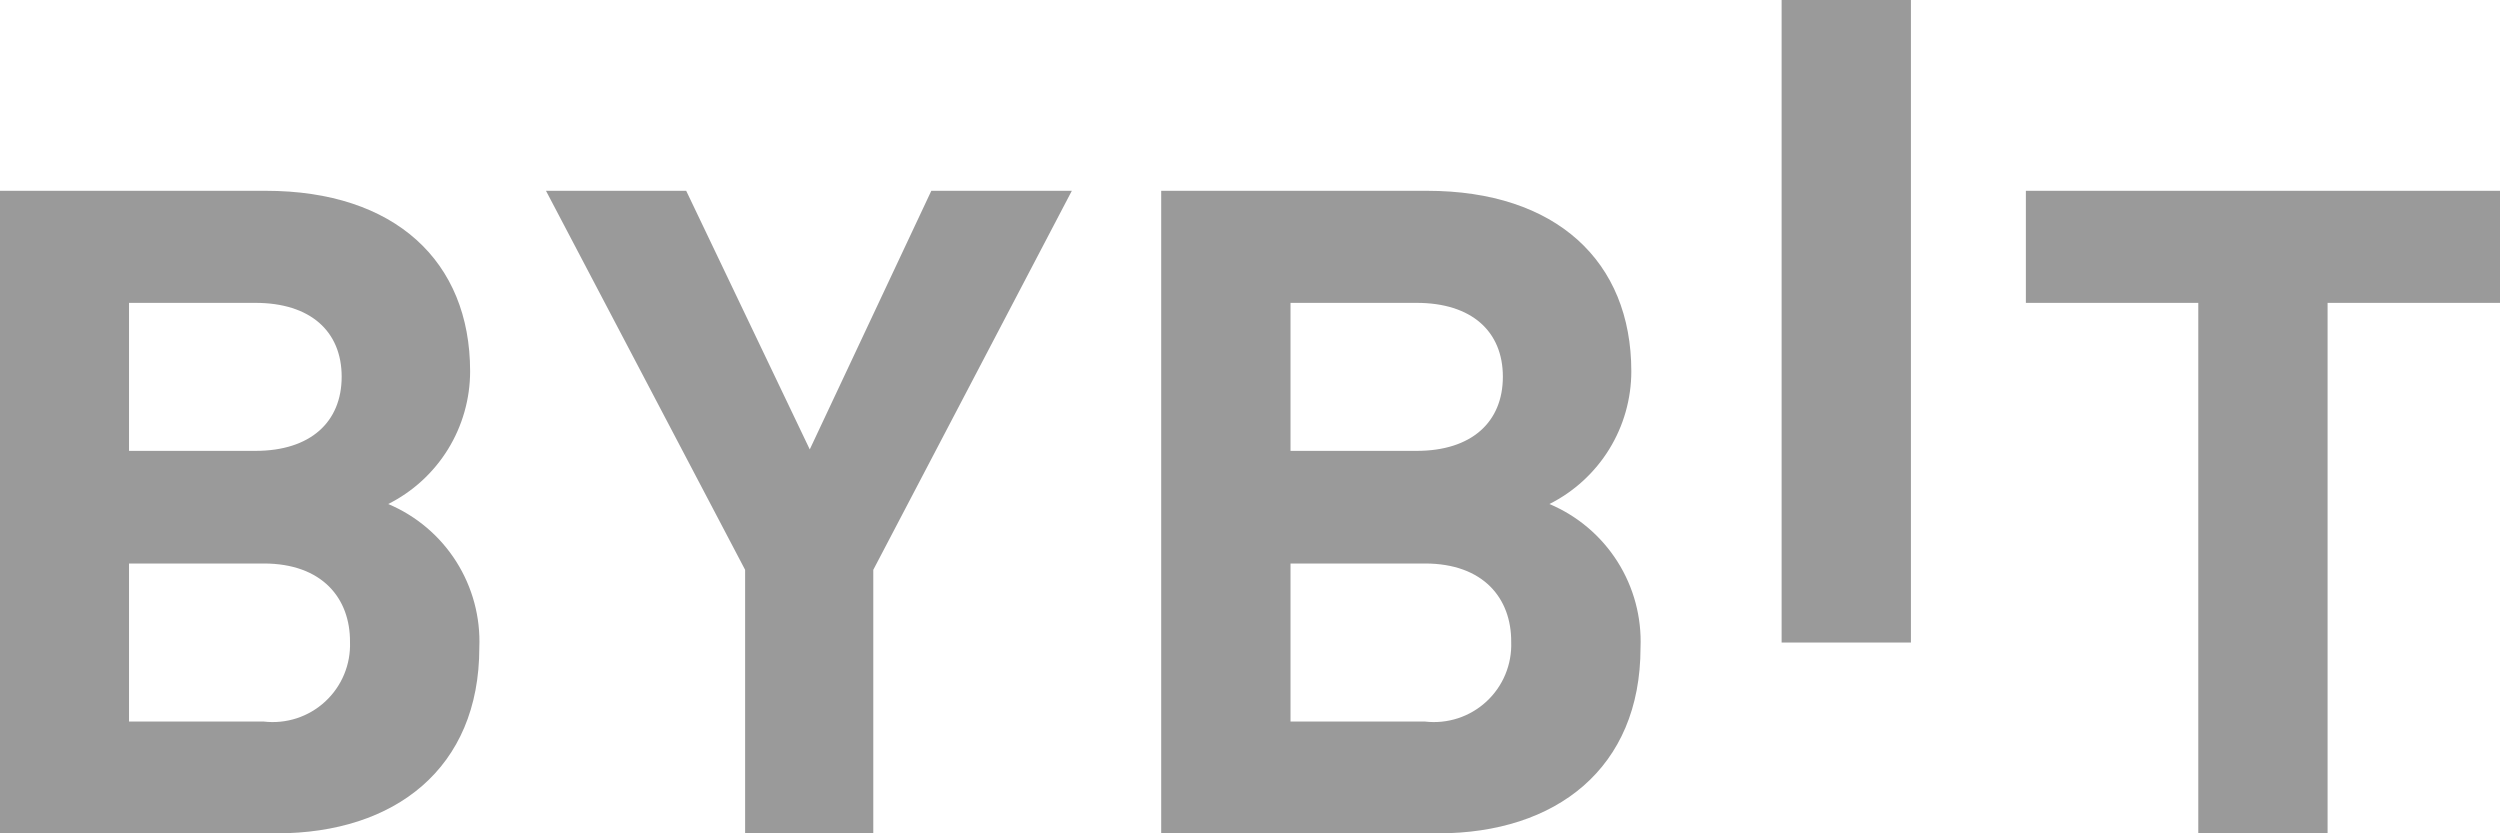 <svg xmlns="http://www.w3.org/2000/svg" width="150" height="50" viewBox="0 0 150 50" fill="none"><g clip-path="url(#clip0_616_351)"><path d="M106.897 38.552V0H114.655V38.552H106.897Z" fill="#9A9A9A"></path><path d="M16.603 50H0V11.448H15.948C23.69 11.448 28.207 15.672 28.207 22.276C28.207 23.929 27.747 25.549 26.88 26.955C26.012 28.362 24.77 29.5 23.293 30.241C24.974 30.95 26.399 32.155 27.376 33.696C28.352 35.237 28.835 37.039 28.759 38.862C28.759 46.103 23.69 50 16.603 50ZM15.328 18.172H7.741V27.052H15.328C18.621 27.052 20.5 25.328 20.5 22.603C20.5 19.879 18.621 18.172 15.328 18.172ZM15.828 33.81H7.741V43.293H15.828C16.492 43.371 17.165 43.303 17.801 43.097C18.437 42.89 19.02 42.548 19.511 42.094C20.003 41.64 20.39 41.086 20.647 40.468C20.904 39.851 21.024 39.185 21 38.517C21.017 35.914 19.345 33.81 15.828 33.81Z" fill="#9A9A9A"></path><path d="M52.397 34.19V50H44.707V34.19L32.759 11.448H41.172L48.586 26.965L55.879 11.448H64.31L52.397 34.19Z" fill="#9A9A9A"></path><path d="M86.293 50H69.672V11.448H85.621C93.362 11.448 97.879 15.672 97.879 22.276C97.879 23.929 97.42 25.549 96.552 26.955C95.684 28.362 94.442 29.5 92.966 30.241C94.647 30.95 96.071 32.155 97.048 33.696C98.025 35.237 98.507 37.039 98.431 38.862C98.431 46.103 93.362 50 86.293 50ZM85 18.172H77.431V27.052H85C88.293 27.052 90.172 25.328 90.172 22.603C90.172 19.879 88.293 18.172 85 18.172ZM85.5 33.81H77.431V43.293H85.5C86.164 43.371 86.837 43.303 87.473 43.097C88.109 42.89 88.693 42.548 89.184 42.094C89.675 41.64 90.063 41.086 90.32 40.468C90.576 39.851 90.697 39.185 90.672 38.517C90.69 35.914 89.017 33.81 85.5 33.81Z" fill="#9A9A9A"></path><path d="M139.655 18.172V50H131.897V18.172H121.552V11.448H150V18.172H139.655Z" fill="#9A9A9A"></path></g><defs><clipPath id="clip0_616_351"><rect width="150" height="50" fill="white"></rect></clipPath></defs></svg>